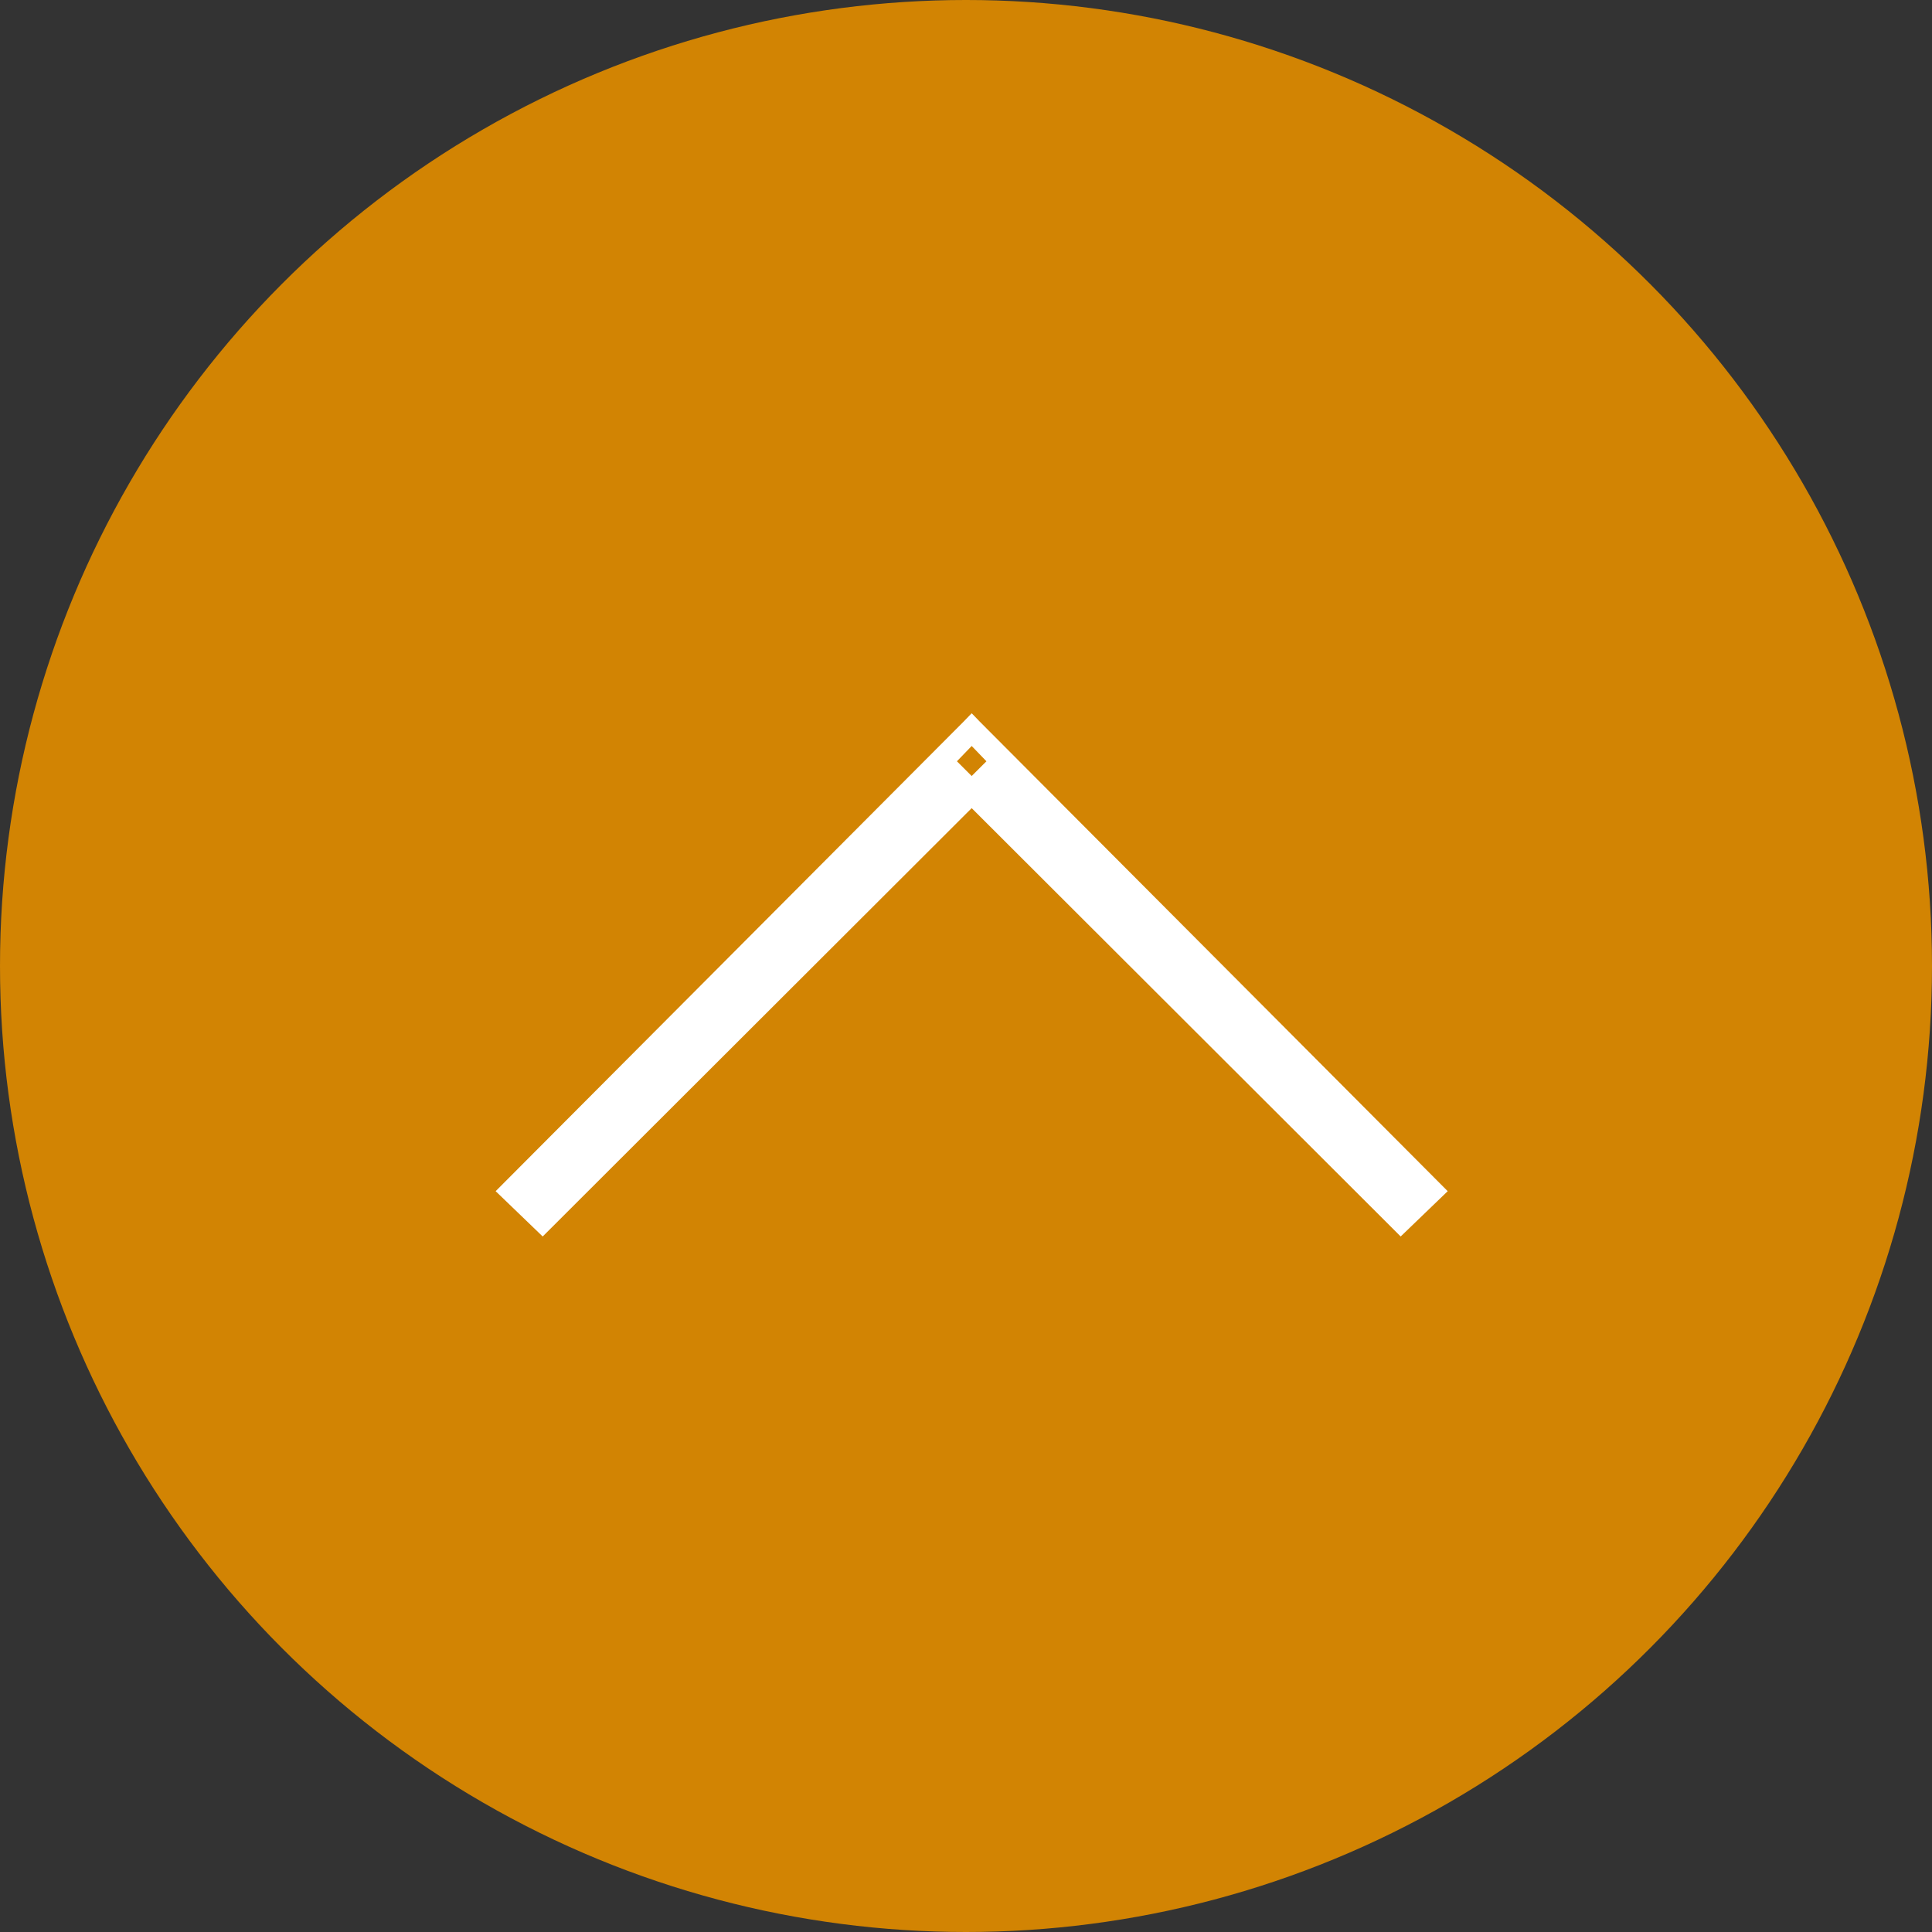 <svg id="to-top.svg" xmlns="http://www.w3.org/2000/svg" width="85" height="85" viewBox="0 0 85 85">
  <rect x="0" y="0" width="85" height="85" fill="#333333" stroke="none"/>
  <defs>
    <style>
      .cls-1 {
        fill: #d28403;
      }

      .cls-2 {
        fill: #fff;
        stroke: #fff;
        stroke-width: 1px;
        fill-rule: evenodd;
      }
    </style>
  </defs>
  <circle id="楕円形_765" data-name="楕円形 765" class="cls-1" cx="42.5" cy="42.5" r="42.5"/>
  <path id="_" data-name="↑" class="cls-2" d="M1776.87,21599.7l-1.35-1.3,20.23-20.3,1.35,1.4Zm39.11-1.3-1.35,1.3-20.23-20.2,1.35-1.4Z" transform="translate(-1753 -21546)"/>
</svg>
